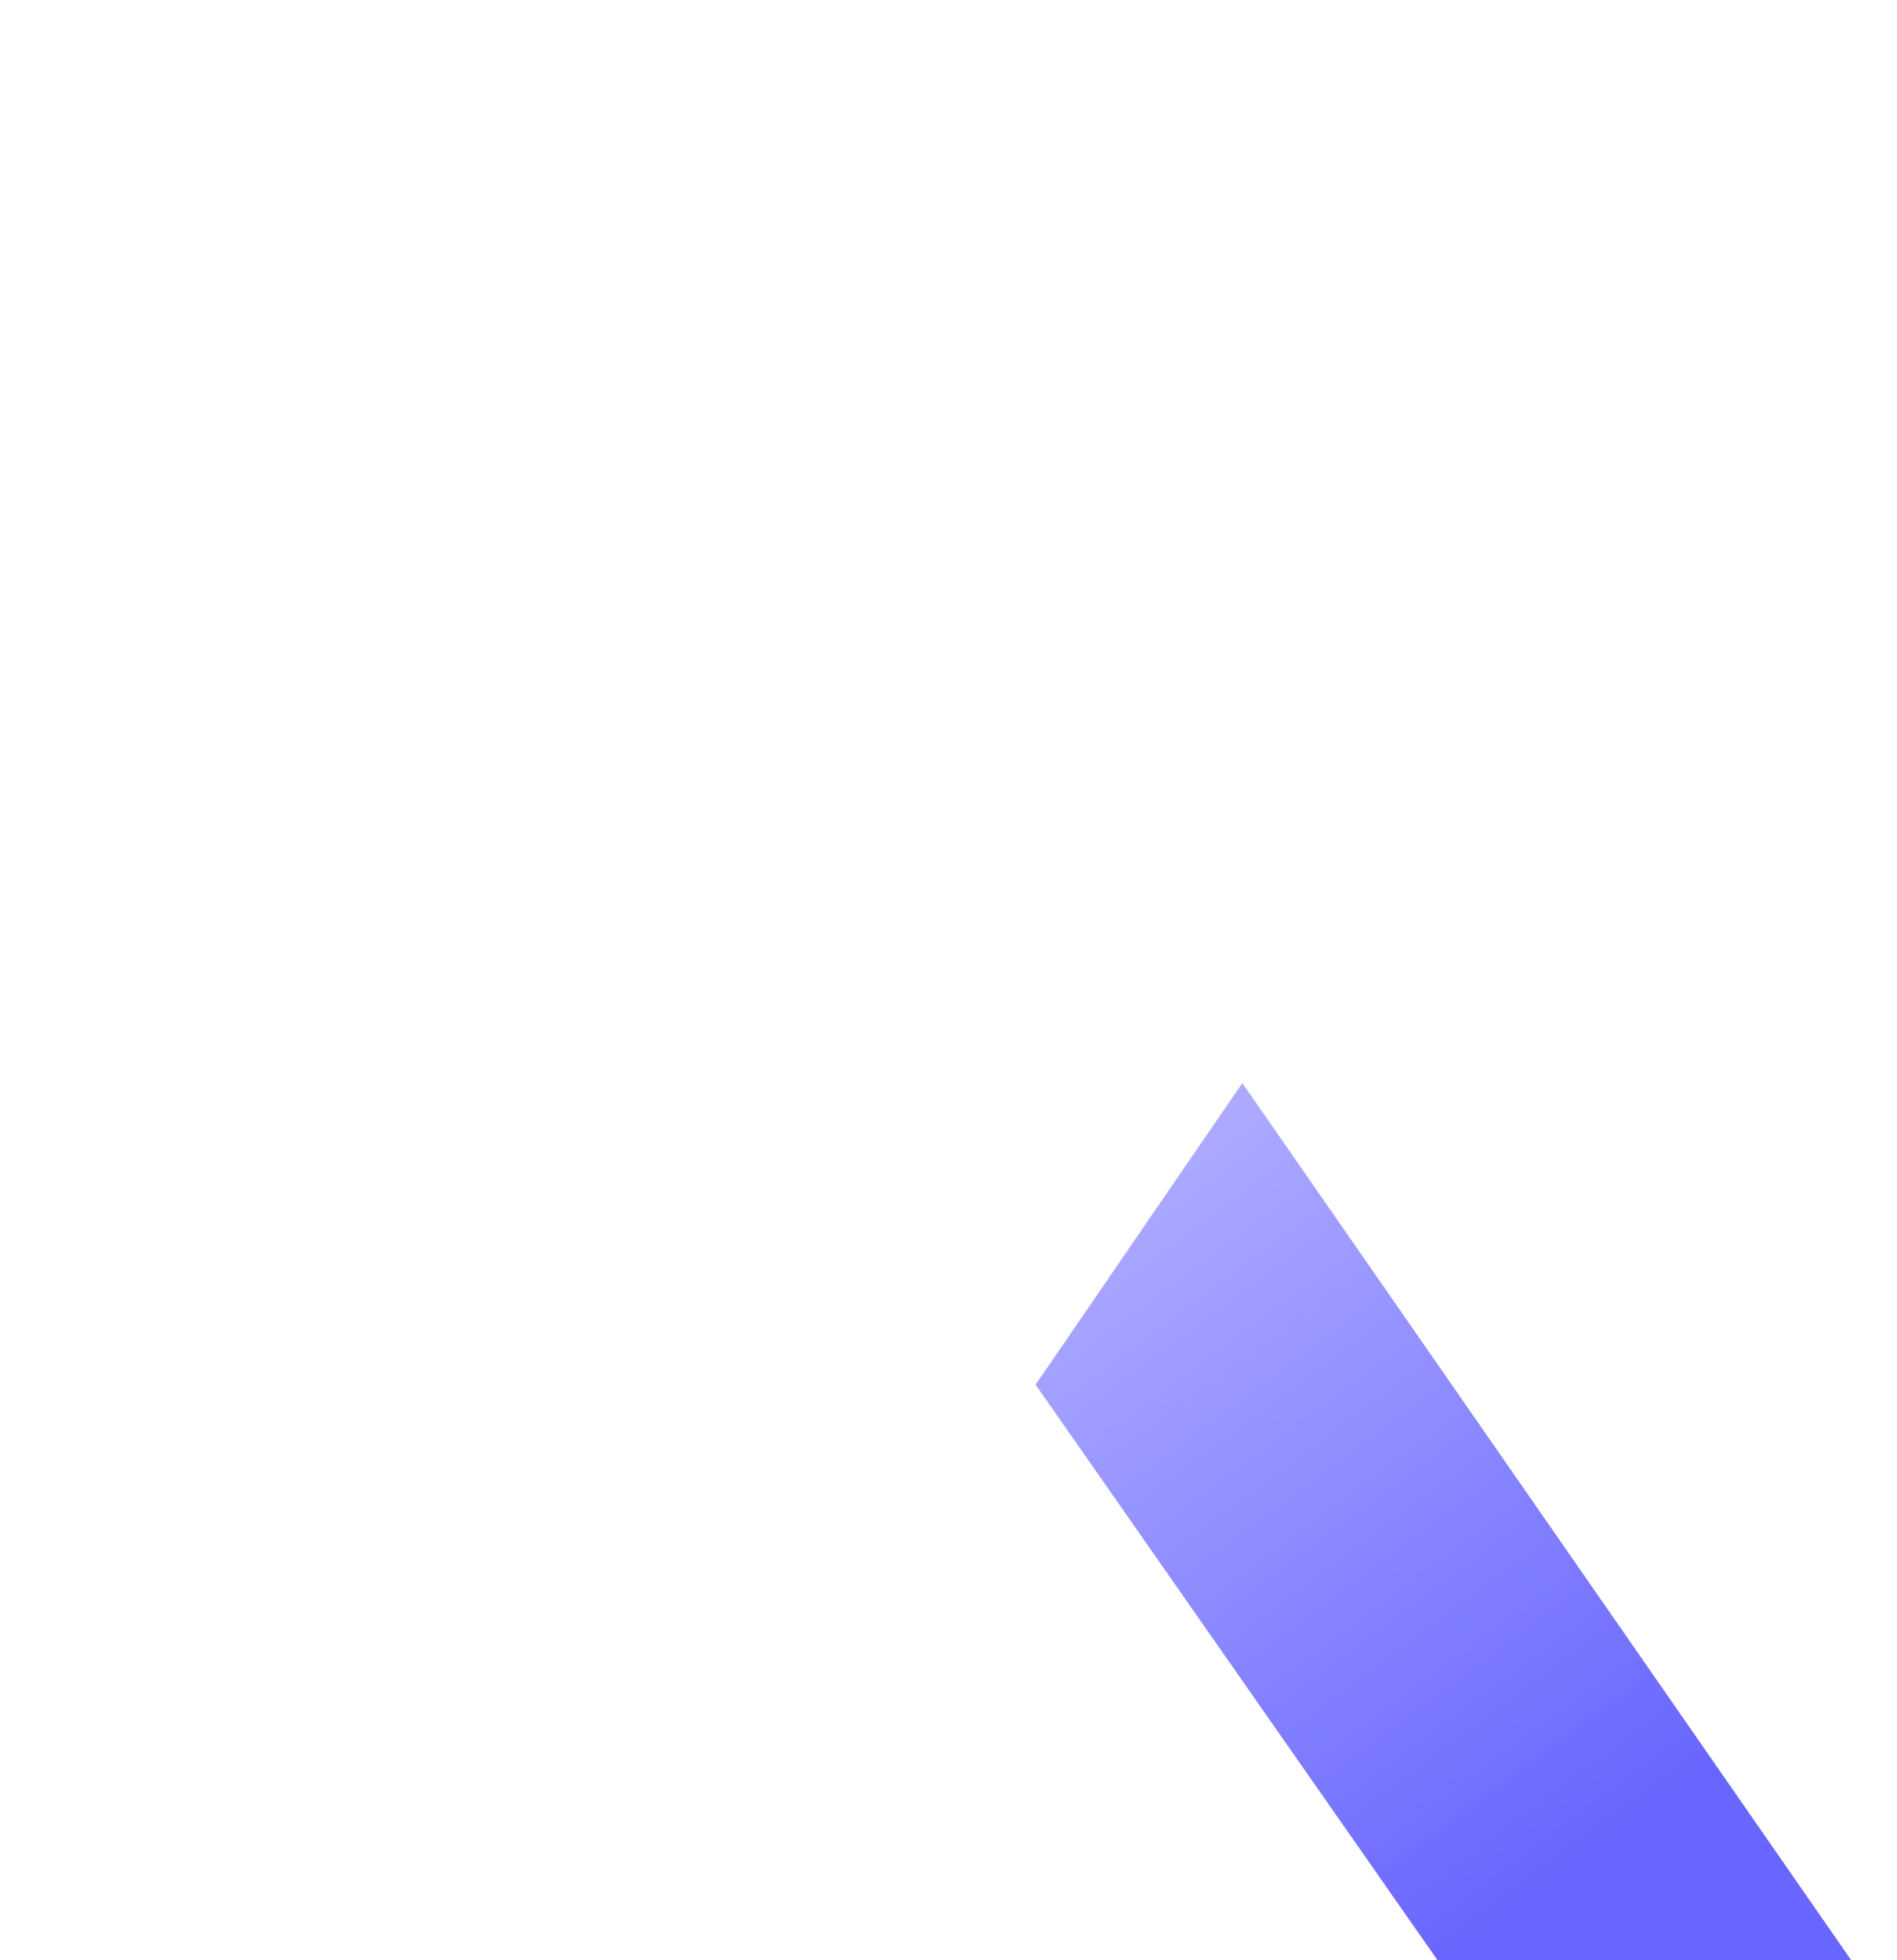 <svg width="91" height="94" viewBox="0 0 91 94" fill="none" xmlns="http://www.w3.org/2000/svg">
<g filter="url(#filter0_d_1446_671)">
<path d="M68.826 0L4.223 92.555H24.058L88.997 0H68.826Z" fill="white"/>
<path d="M26.124 0L45.132 27.273L35.215 42.149L5.876 0H26.124Z" fill="url(#paint0_linear_1446_671)"/>
<path d="M70.752 92.562L49.678 62.397L59.595 47.934L90.587 92.562H70.752Z" fill="url(#paint1_linear_1446_671)"/>
</g>
<defs>
<filter id="filter0_d_1446_671" x="0.223" y="0" width="94.364" height="100.562" filterUnits="userSpaceOnUse" color-interpolation-filters="sRGB">
<feFlood flood-opacity="0" result="BackgroundImageFix"/>
<feColorMatrix in="SourceAlpha" type="matrix" values="0 0 0 0 0 0 0 0 0 0 0 0 0 0 0 0 0 0 127 0" result="hardAlpha"/>
<feOffset dy="4"/>
<feGaussianBlur stdDeviation="2"/>
<feComposite in2="hardAlpha" operator="out"/>
<feColorMatrix type="matrix" values="0 0 0 0 0 0 0 0 0 0 0 0 0 0 0 0 0 0 0.25 0"/>
<feBlend mode="normal" in2="BackgroundImageFix" result="effect1_dropShadow_1446_671"/>
<feBlend mode="normal" in="SourceGraphic" in2="effect1_dropShadow_1446_671" result="shape"/>
</filter>
<linearGradient id="paint0_linear_1446_671" x1="21.578" y1="5.785" x2="48.789" y2="38.635" gradientUnits="userSpaceOnUse">
<stop stop-color="white"/>
<stop offset="1" stop-color="white" stop-opacity="0.55"/>
</linearGradient>
<linearGradient id="paint1_linear_1446_671" x1="75.298" y1="85.537" x2="41.865" y2="40.467" gradientUnits="userSpaceOnUse">
<stop stop-color="#6966FF"/>
<stop offset="1" stop-color="#6966FF" stop-opacity="0.36"/>
</linearGradient>
</defs>
</svg>
